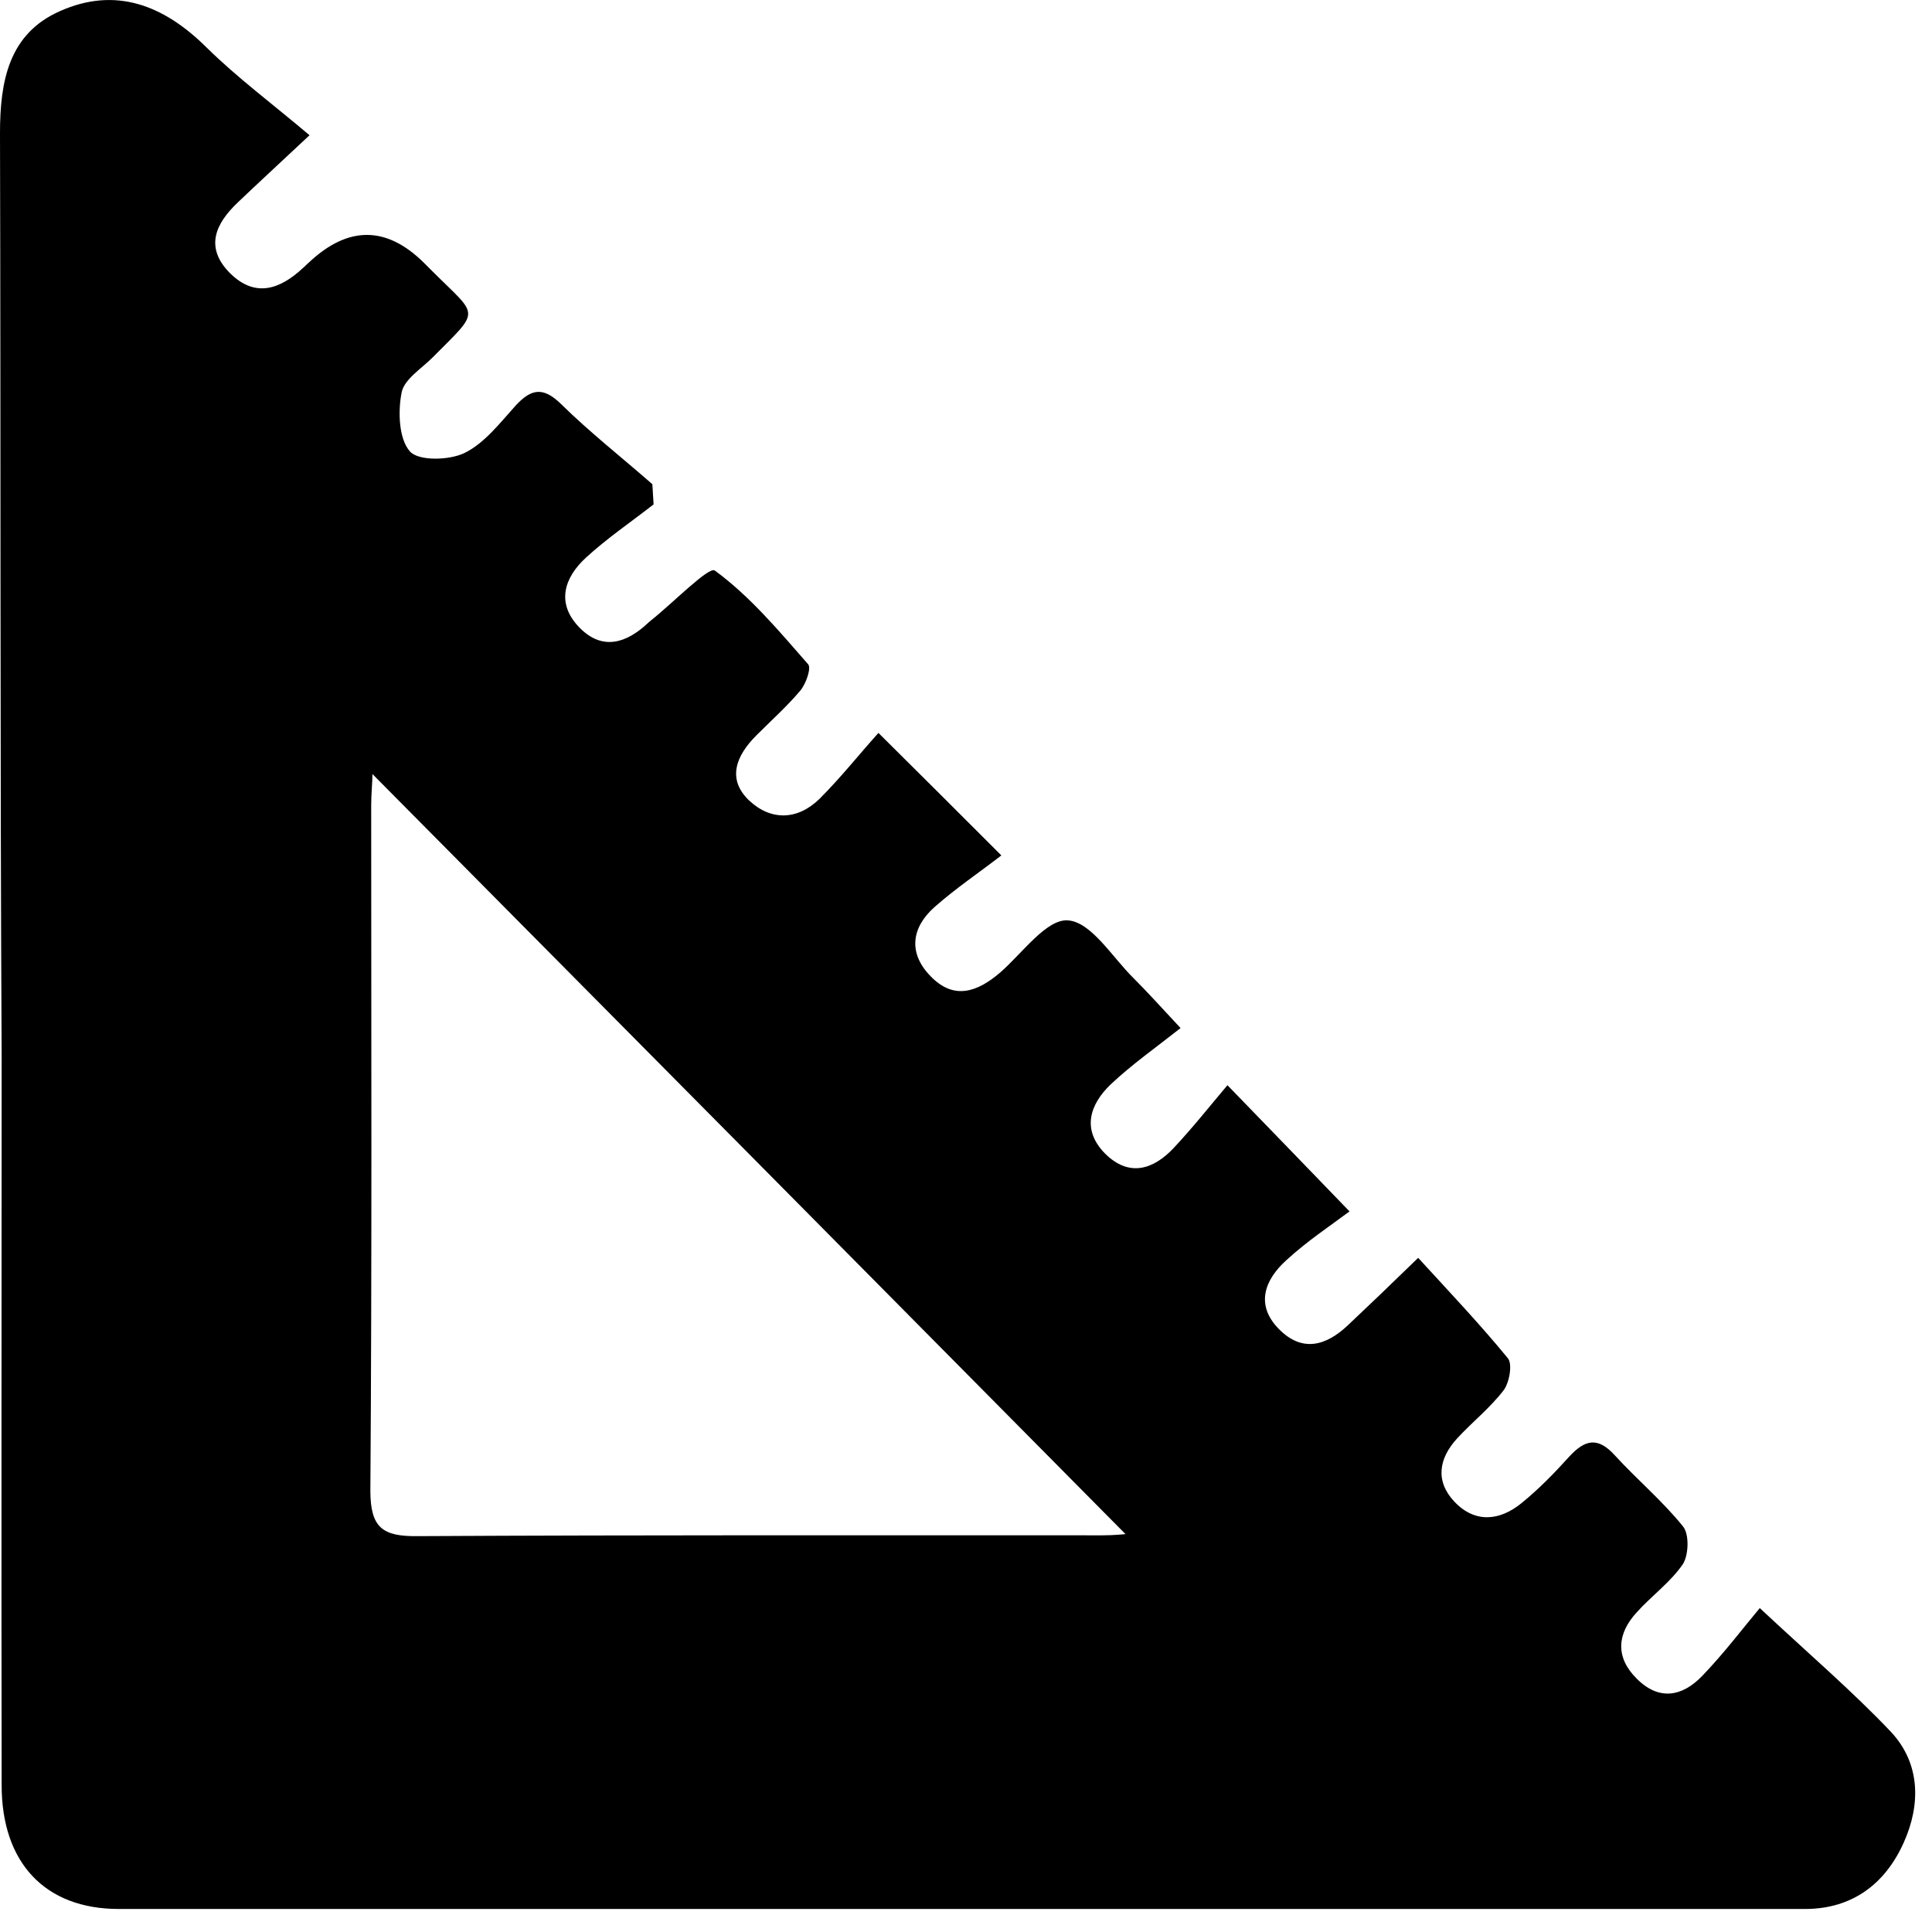 <svg width="47" height="47" viewBox="0 0 47 47" fill="none" xmlns="http://www.w3.org/2000/svg">
<path d="M7.53 3.29C6.72 4.05 6.25 4.48 5.79 4.92C5.24 5.44 4.97 6.02 5.6 6.65C6.21 7.25 6.81 7.04 7.37 6.52C7.42 6.48 7.46 6.43 7.51 6.39C8.463 5.49 9.397 5.49 10.31 6.39C10.38 6.46 10.45 6.53 10.51 6.59C11.65 7.73 11.71 7.5 10.52 8.7C10.25 8.97 9.83 9.23 9.77 9.55C9.68 10.01 9.7 10.67 9.97 10.98C10.18 11.22 10.93 11.2 11.3 11.02C11.79 10.78 12.17 10.28 12.55 9.86C12.93 9.45 13.22 9.41 13.65 9.83C14.35 10.52 15.13 11.13 15.87 11.78L15.9 12.27C15.35 12.7 14.76 13.1 14.25 13.57C13.73 14.05 13.52 14.67 14.09 15.26C14.65 15.84 15.24 15.65 15.77 15.15C15.79 15.13 15.82 15.11 15.84 15.09C16.38 14.66 17.25 13.77 17.39 13.88C18.25 14.51 18.95 15.35 19.66 16.16C19.74 16.25 19.61 16.63 19.47 16.8C19.14 17.19 18.76 17.53 18.4 17.89C17.92 18.37 17.67 18.94 18.22 19.47C18.75 19.97 19.4 19.96 19.94 19.43C20.46 18.91 20.91 18.34 21.37 17.83C22.39 18.84 23.23 19.68 24.36 20.81C23.83 21.22 23.25 21.61 22.73 22.07C22.17 22.57 22.09 23.19 22.64 23.75C23.21 24.34 23.78 24.13 24.33 23.66C24.87 23.19 25.46 22.35 25.98 22.39C26.55 22.43 27.06 23.29 27.58 23.8C27.89 24.11 28.19 24.44 28.72 25.01C28.11 25.49 27.53 25.9 27.02 26.38C26.51 26.87 26.31 27.48 26.88 28.06C27.46 28.64 28.05 28.46 28.55 27.93C29.01 27.44 29.43 26.91 29.86 26.4C30.86 27.43 31.7 28.3 32.83 29.47C32.39 29.8 31.8 30.19 31.29 30.66C30.77 31.13 30.53 31.74 31.11 32.33C31.68 32.91 32.26 32.74 32.79 32.24C33.3 31.76 33.8 31.28 34.5 30.6C35.26 31.43 36 32.21 36.68 33.04C36.8 33.18 36.72 33.63 36.58 33.82C36.25 34.25 35.82 34.59 35.45 34.99C35 35.48 34.91 36.03 35.38 36.53C35.88 37.06 36.48 37 37.01 36.57C37.43 36.23 37.81 35.84 38.18 35.43C38.56 35.02 38.87 34.95 39.28 35.4C39.82 35.99 40.44 36.51 40.94 37.13C41.1 37.32 41.08 37.83 40.94 38.05C40.64 38.49 40.18 38.82 39.82 39.22C39.34 39.74 39.29 40.31 39.81 40.83C40.35 41.38 40.92 41.28 41.41 40.77C41.94 40.22 42.4 39.61 42.81 39.12C44.02 40.25 45.06 41.14 46 42.13C46.72 42.9 46.73 43.9 46.31 44.83C45.86 45.83 45.06 46.44 43.91 46.44C30.24 46.44 16.56 46.44 2.89 46.44C1.09 46.44 0.04 45.31 0.04 43.43C0.03 37.52 0.04 31.61 0.04 25.7C0 18.2 0.02 10.72 0 3.24C0 1.98 0.21 0.82 1.46 0.27C2.81 -0.33 3.98 0.12 5.02 1.15C5.77 1.89 6.62 2.52 7.53 3.29ZM27.38 37.32C21.32 31.2 15.19 25.01 9.06 18.83C9.06 19.04 9.03 19.31 9.03 19.59C9.03 25.15 9.05 30.7 9.01 36.26C9.01 37.17 9.31 37.38 10.16 37.37C15.72 37.34 21.27 37.35 26.83 37.35C27.11 37.35 27.38 37.32 27.39 37.32H27.38Z" fill="black"/>
</svg>
